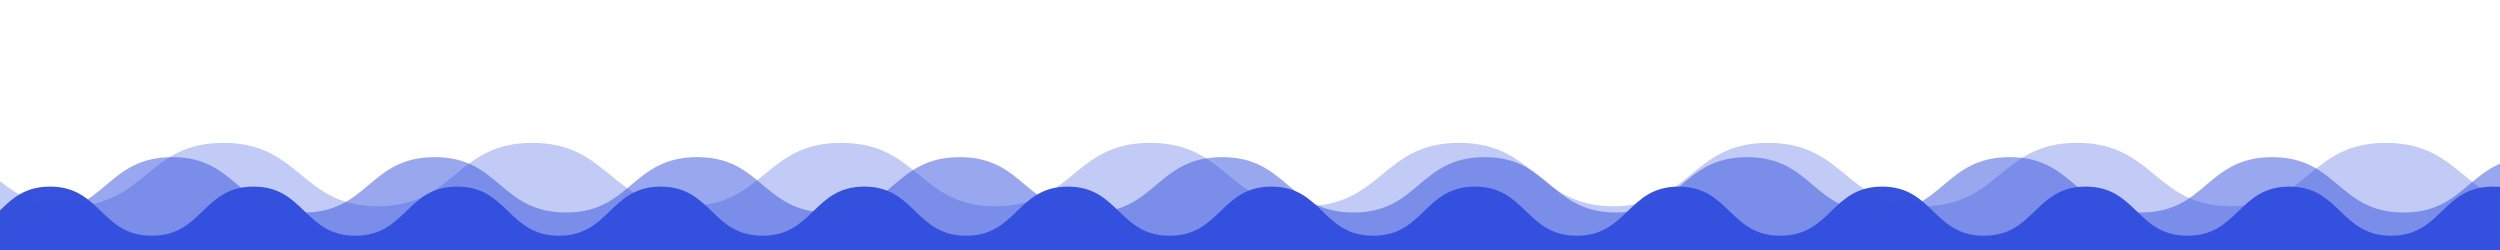 <svg class="shape-divider-waves" xmlns="http://www.w3.org/2000/svg" viewBox="00 0 280 28" preserveAspectRatio="none" fill="rgb(53, 81, 222)" style="color: rgb(53, 81, 222);"><path d="M-1.7,28.5H288v-2.6c-3.3-1.3-4.1-5-8.8-5c-5.7,0-5.7,5.5-11.4,5.5c-5.7,0-5.7-5.5-11.4-5.5c-5.7,0-5.7,5.5-11.4,5.5c-5.7,0-5.7-5.5-11.4-5.5c-5.7,0-5.7,5.5-11.4,5.5c-5.7,0-5.7-5.5-11.4-5.5c-5.7,0-5.7,5.5-11.4,5.5c-5.7,0-5.7-5.5-11.4-5.5c-5.7,0-5.7,5.5-11.4,5.5c-5.7,0-5.7-5.5-11.4-5.5c-5.7,0-5.7,5.5-11.4,5.5c-5.7,0-5.7-5.5-11.4-5.5c-5.7,0-5.7,5.5-11.4,5.5c-5.7,0-5.7-5.5-11.4-5.5c-5.7,0-5.7,5.5-11.4,5.5c-5.7,0-5.7-5.5-11.4-5.5c-5.7,0-5.7,5.5-11.4,5.5c-5.7,0-5.7-5.5-11.4-5.5c-5.7,0-5.7,5.5-11.4,5.5c-5.7,0-5.7-5.5-11.4-5.5c-5.7,0-5.7,5.5-11.4,5.5c-5.7,0-5.7-5.5-11.4-5.5c-5.7,0-5.7,5.5-11.4,5.5c-5.7,0-5.7-5.5-11.4-5.5c-3.8,0-5,2.4-7.1,4V27.8z"></path><path style="fill-opacity: .5;" d="M288,28v-8.2c-1.2-1.3-2.5-2.2-4.1-2.2c-7.4,0-7.4,6.2-14.7,6.2s-7.4-6.2-14.7-6.2c-7.4,0-7.4,6.2-14.7,6.2c-7.4,0-7.4-6.2-14.7-6.2c-7.4,0-7.4,6.2-14.7,6.2c-7.4,0-7.4-6.2-14.7-6.2c-7.4,0-7.4,6.2-14.7,6.2c-7.4,0-7.4-6.2-14.7-6.2c-7.4,0-7.4,6.2-14.7,6.2c-7.4,0-7.4-6.2-14.7-6.2c-7.4,0-7.4,6.2-14.7,6.2c-7.4,0-7.4-6.2-14.7-6.2c-7.4,0-7.4,6.2-14.7,6.2c-7.4,0-7.4-6.2-14.7-6.2c-7.4,0-7.4,6.2-14.7,6.2c-7.4,0-7.4-6.2-14.7-6.2c-7.4,0-7.4,6.2-14.7,6.2c-7.4,0-7.4-6.2-14.7-6.2c-7.4,0-7.4,6.2-14.7,6.2c-1.6,0-2.9,1.7-4,4.2H288z"></path><path style="fill-opacity: .3;" d="M288,22.6c-1,0.3-2.2,0.5-3.5,0.5c-8.6,0-8.6-7.1-17.3-7.1c-8.6,0-8.6,7.1-17.3,7.1c-8.6,0-8.6-7.1-17.3-7.1c-8.6,0-8.6,7.1-17.3,7.1c-8.6,0-8.6-7.1-17.3-7.1c-8.6,0-8.6,7.1-17.3,7.1c-8.6,0-8.6-7.1-17.3-7.1c-8.6,0-8.6,7.1-17.3,7.1c-8.6,0-8.6-7.1-17.3-7.1c-8.6,0-8.6,7.1-17.3,7.1c-8.6,0-8.6-7.1-17.3-7.1c-8.6,0-8.6,7.1-17.3,7.1c-8.6,0-8.6-7.1-17.3-7.1c-8.6,0-8.6,7.1-17.3,7.1c-8.6,0-8.6-7.1-17.3-7.1c-8.6,0-8.6,7.1-17.3,7.1c-4,0-6.1-1.5-8.2-3.2V28h288V22.6z"></path></svg>